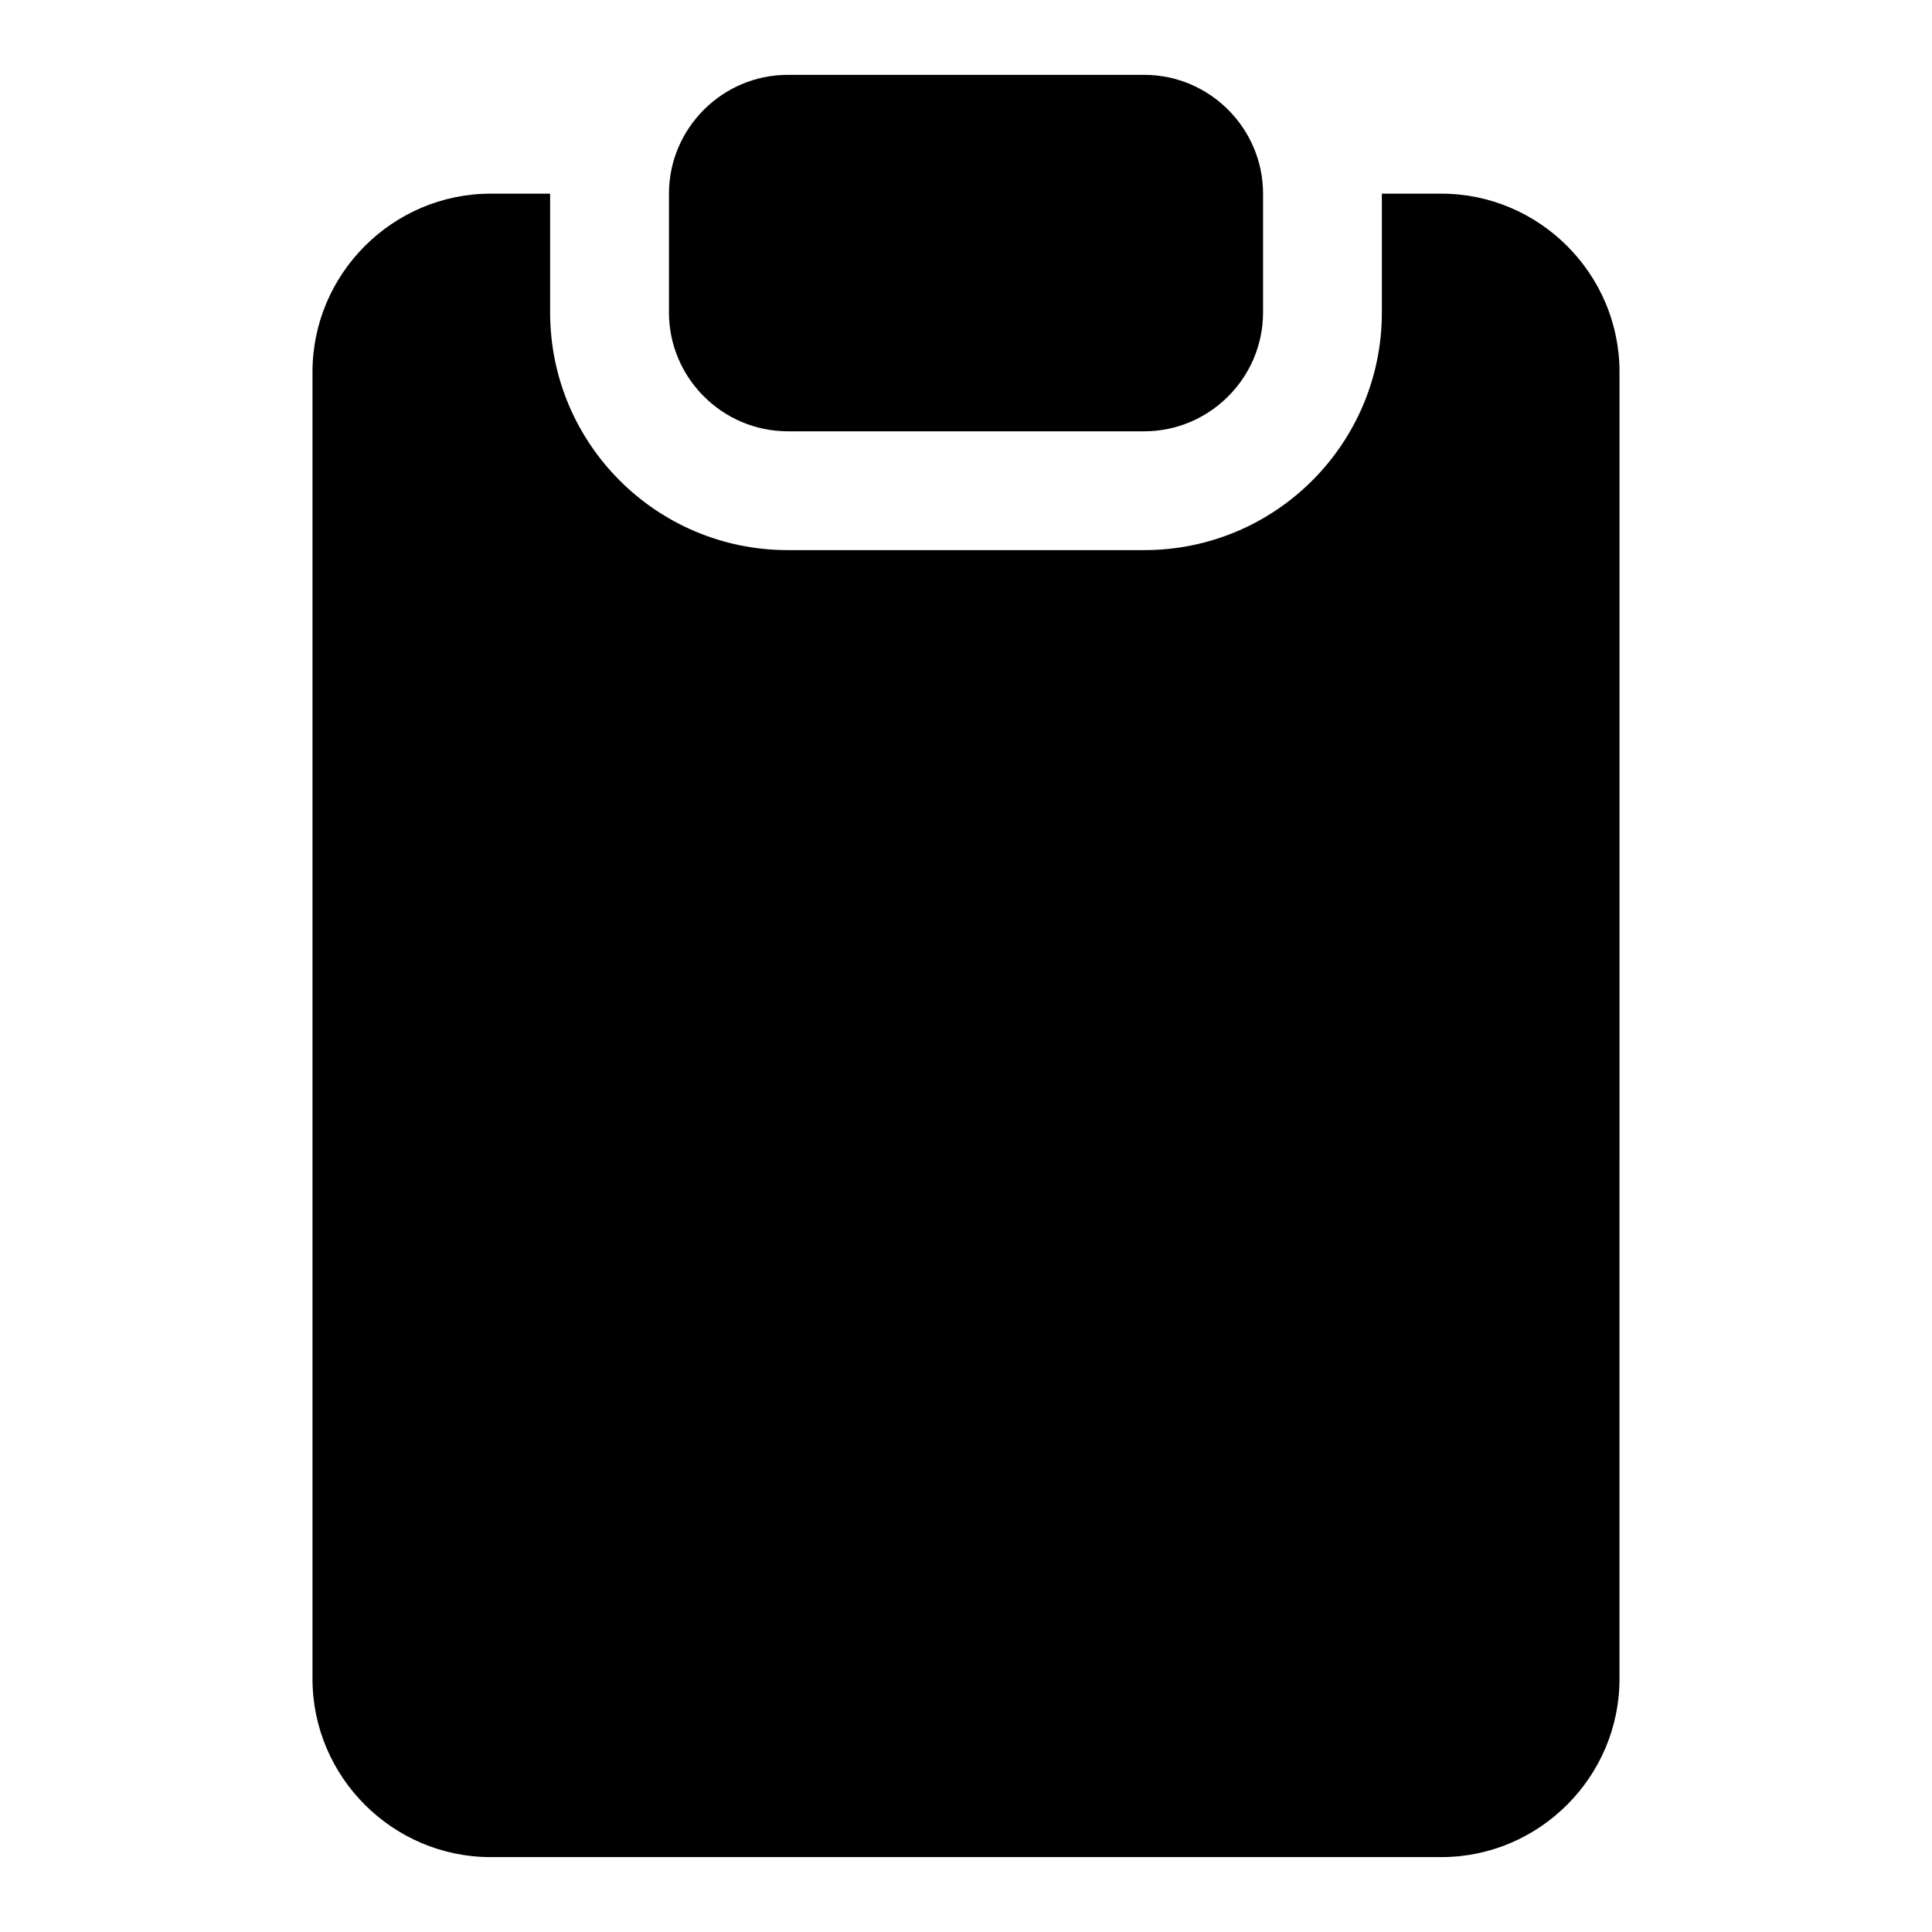 <?xml version="1.0" encoding="UTF-8"?>
<!-- Uploaded to: SVG Repo, www.svgrepo.com, Generator: SVG Repo Mixer Tools -->
<svg fill="#000000" width="800px" height="800px" version="1.1" viewBox="144 144 512 512" xmlns="http://www.w3.org/2000/svg">
 <g>
  <path d="m352.77 258.3h94.465c17.32 0 31.488-14.168 31.488-31.488v-31.488c0-17.32-14.168-31.488-31.488-31.488h-94.465c-17.32 0-31.488 14.168-31.488 31.488v31.488c0 17.32 14.172 31.488 31.488 31.488z"/>
  <path d="m525.95 195.32h-15.742v31.488c0 34.793-28.184 62.977-62.977 62.977h-94.465c-34.793 0-62.977-28.184-62.977-62.977v-31.488h-15.742c-25.977 0-47.234 21.258-47.234 47.234v346.37c0 25.977 21.254 47.23 47.23 47.23h251.91c25.977 0 47.23-21.254 47.23-47.23l0.004-346.37c0-25.977-21.254-47.234-47.234-47.234z"/>
 </g>
</svg>